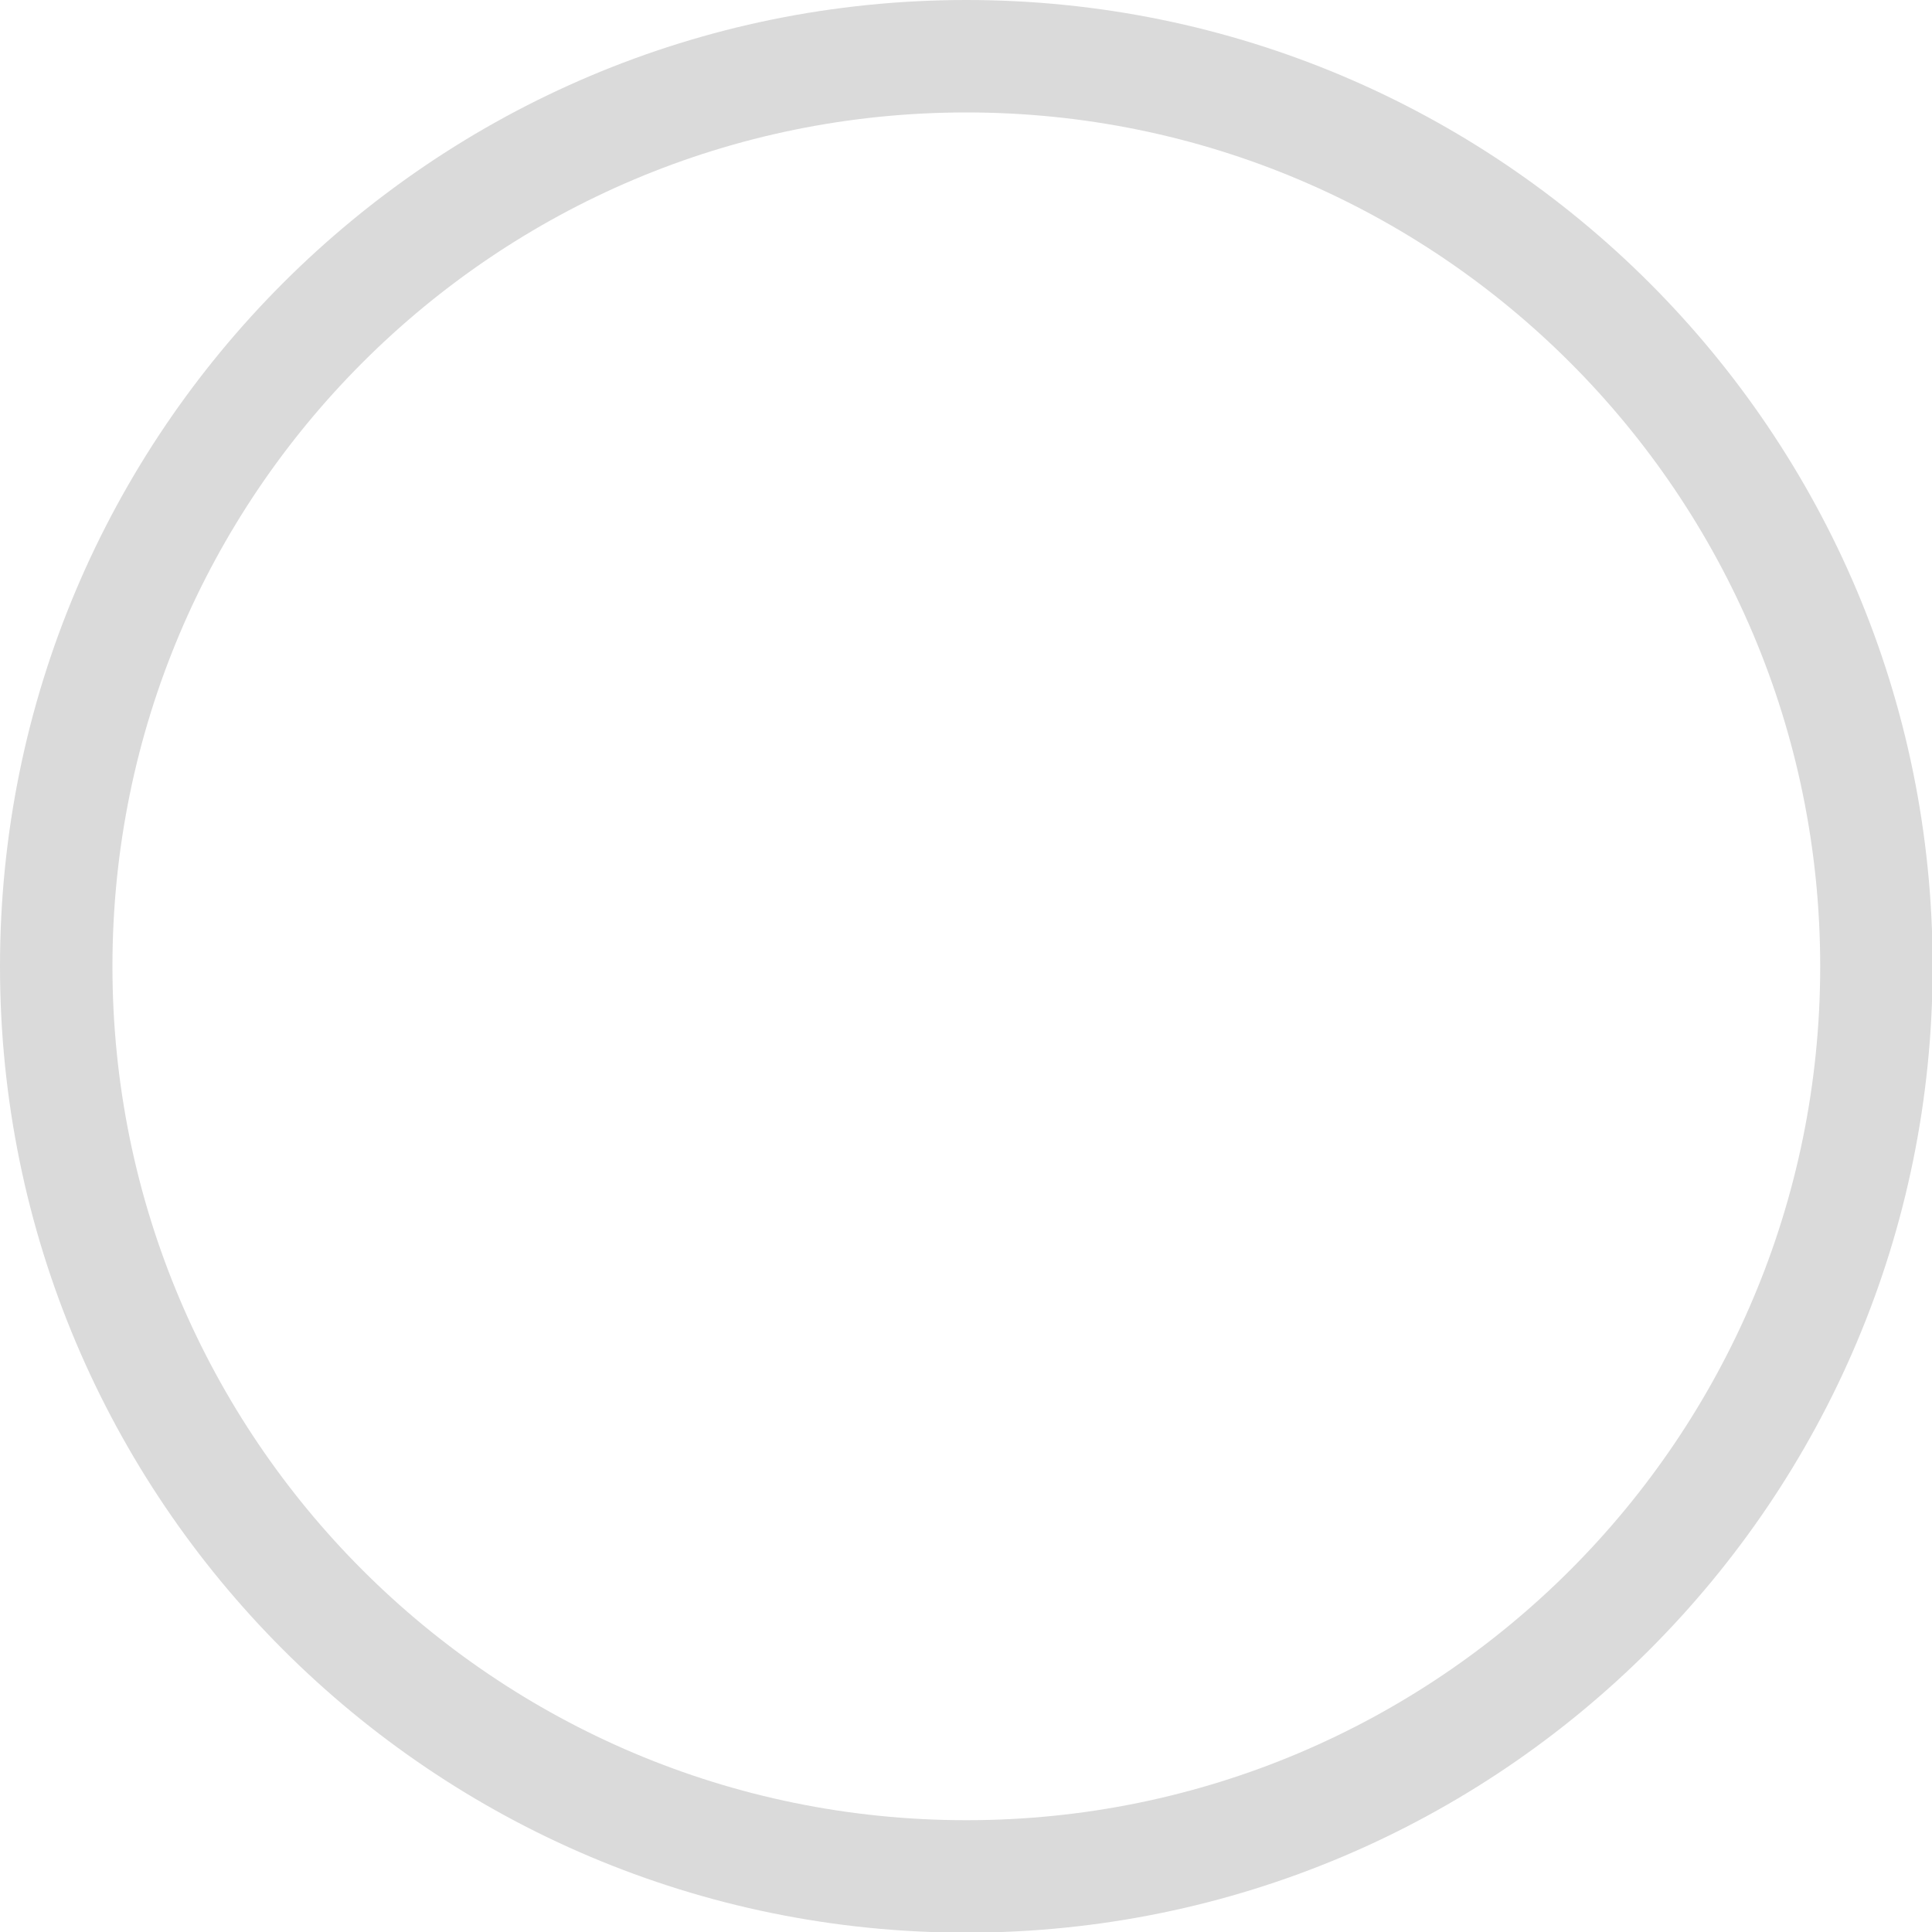 <?xml version="1.0" encoding="utf-8"?>
<svg xmlns="http://www.w3.org/2000/svg" fill="none" height="100%" overflow="visible" preserveAspectRatio="none" style="display: block;" viewBox="0 0 15 15" width="100%">
<path d="M7.503 0C11.646 0 15.005 3.359 15.005 7.503C15.005 11.646 11.646 15.005 7.503 15.005C3.359 15.005 0 11.646 0 7.503C0 3.359 3.359 0 7.503 0ZM7.503 0.873C3.841 0.873 0.873 3.841 0.873 7.503C0.873 11.164 3.841 14.132 7.503 14.132C11.164 14.132 14.132 11.164 14.132 7.503C14.132 3.841 11.164 0.873 7.503 0.873V0.873Z" fill="#DADADA" id="Vector"/>
</svg>